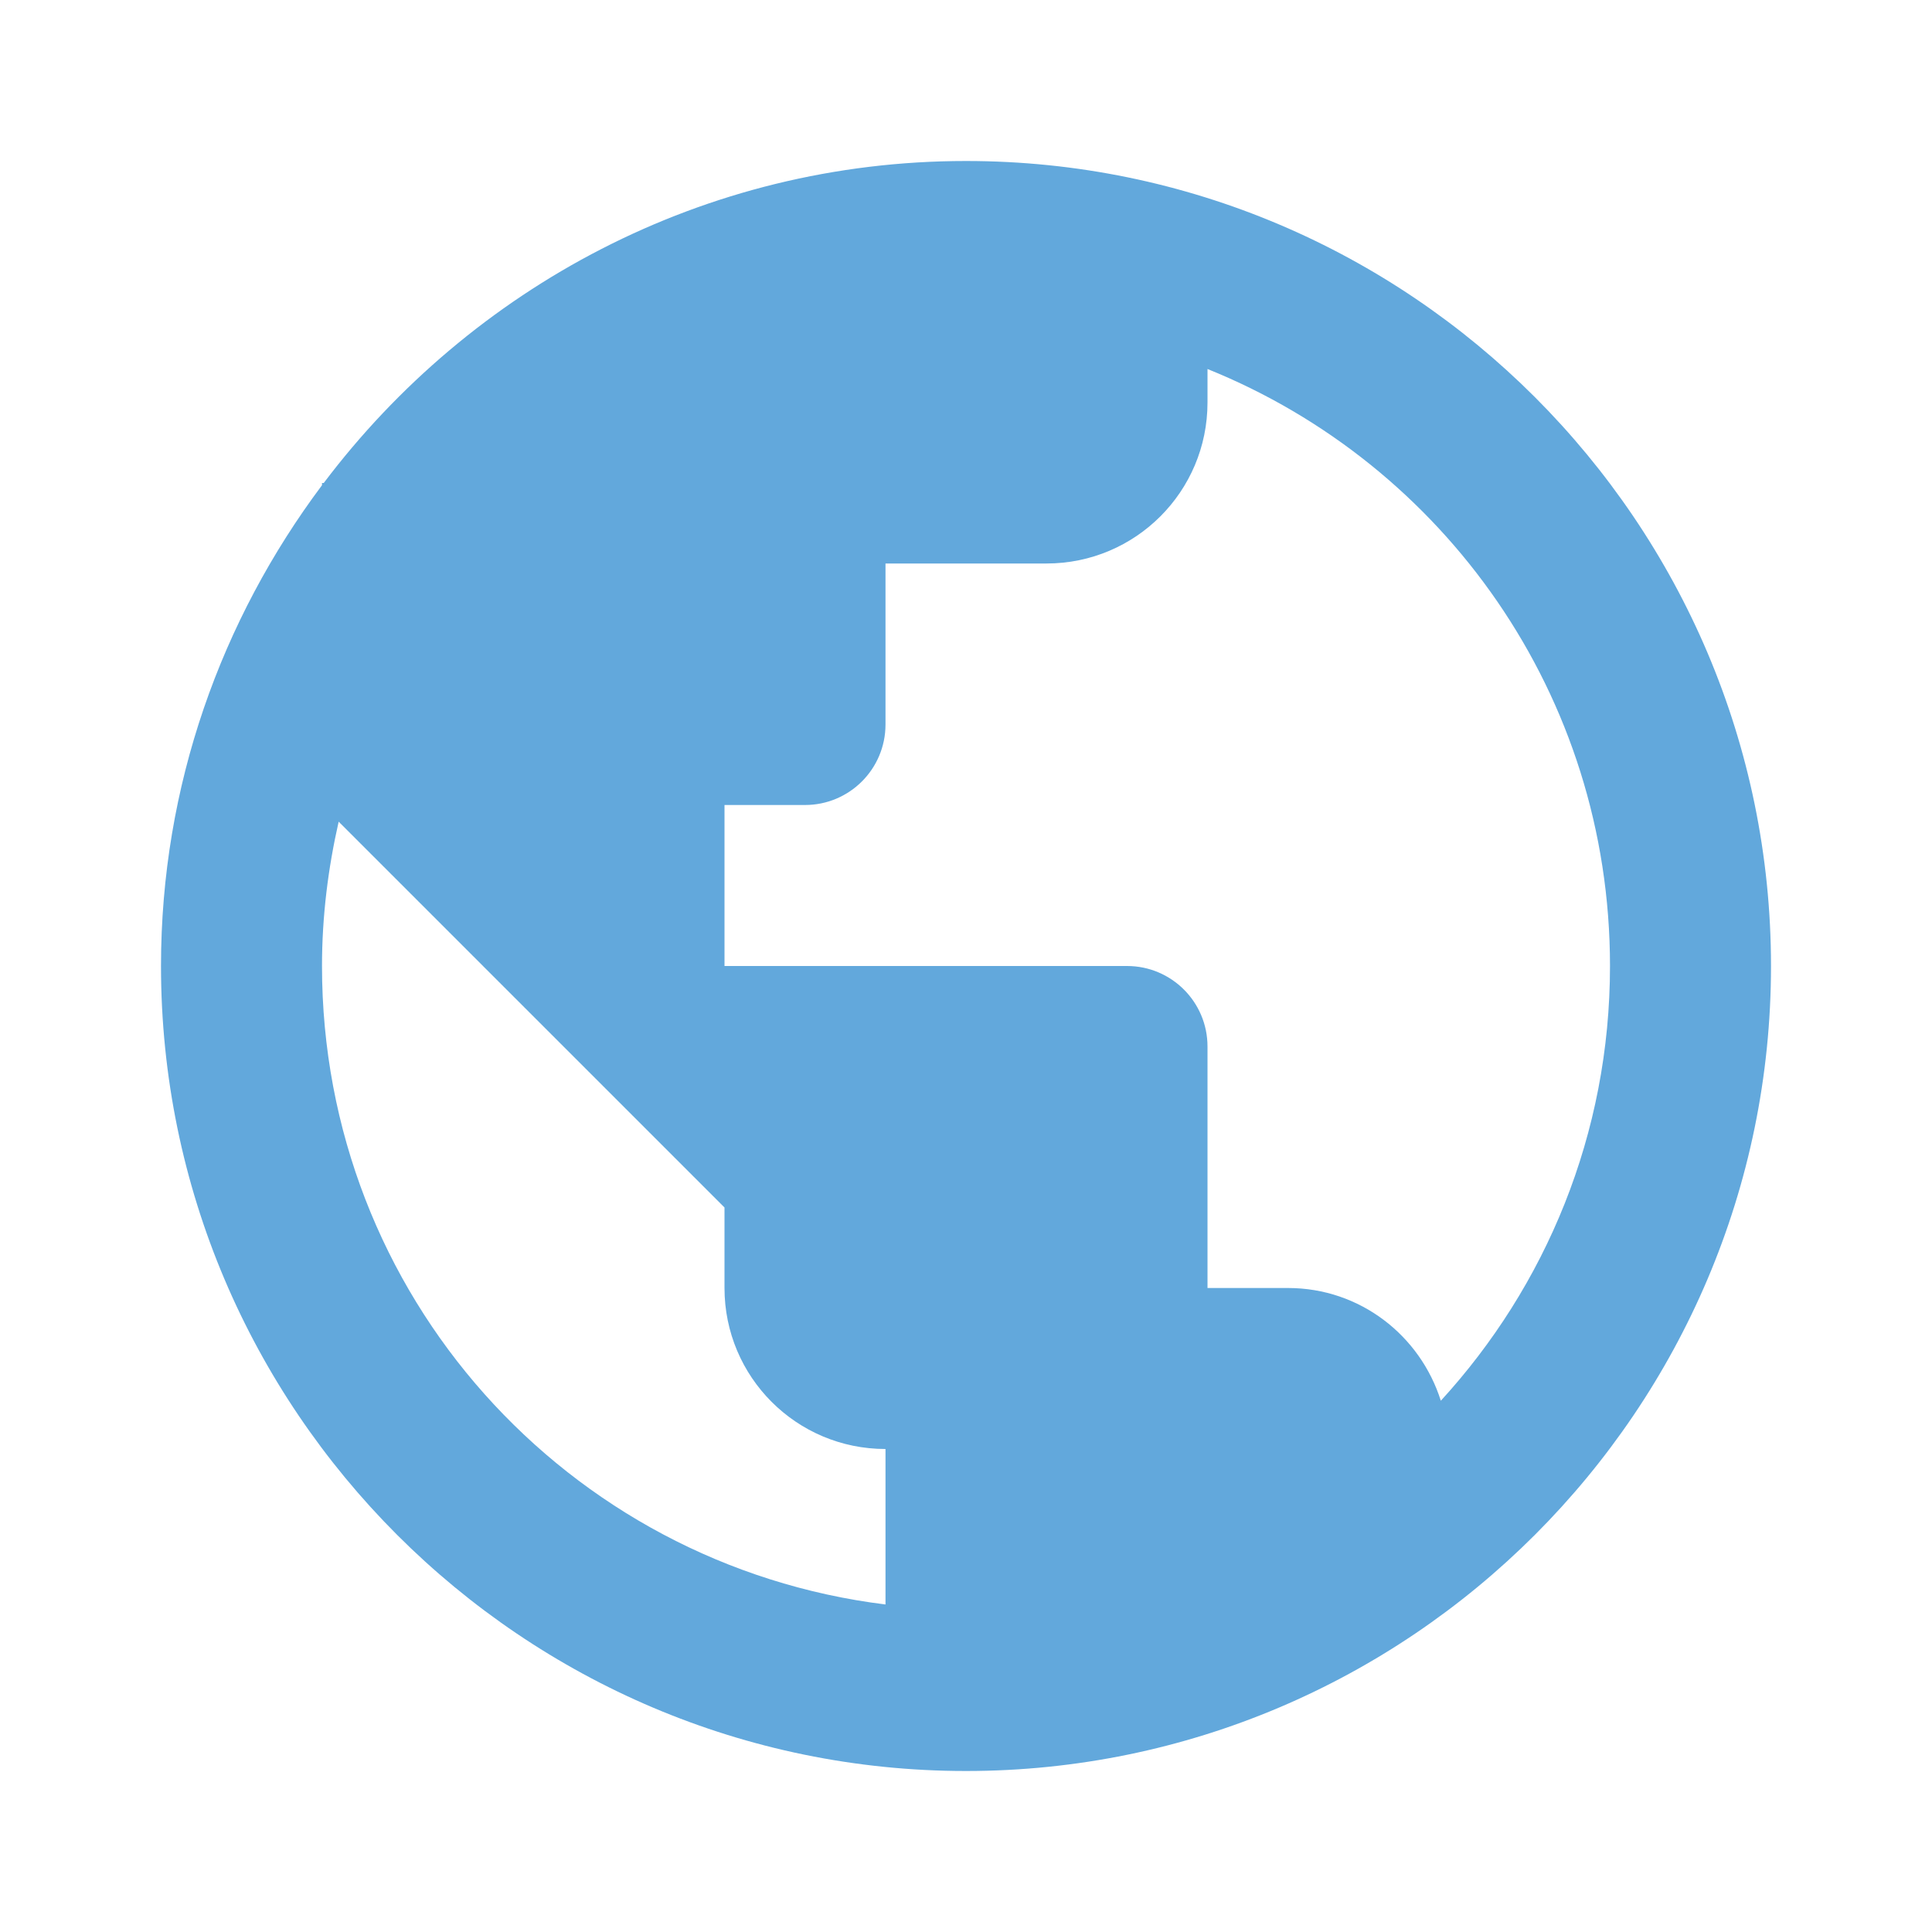 <?xml version="1.0" encoding="UTF-8"?>
<svg xmlns="http://www.w3.org/2000/svg" xmlns:xlink="http://www.w3.org/1999/xlink" viewBox="0 0 48 48" width="48px" height="48px">
<g id="surface2445900">
<path style=" stroke:none;fill-rule:nonzero;fill:rgb(38.431%,65.882%,86.275%);fill-opacity:1;" d="M 24 4 C 17.48 4 11.699 7.156 8.043 12 L 8 12 L 8 12.055 C 5.5 15.395 4 19.52 4 24 C 4 35.023 12.977 44 24 44 C 35.023 44 44 35.023 44 24 C 44 12.977 35.023 4 24 4 Z M 30 9.168 C 35.871 11.535 40 17.266 40 24 C 40 28.176 38.402 31.957 35.797 34.801 C 35.285 33.18 33.789 32 32 32 L 30 32 L 30 26 C 30 24.895 29.105 24 28 24 L 18 24 L 18 20 L 20 20 C 21.105 20 22 19.105 22 18 L 22 14 L 26 14 C 28.211 14 30 12.211 30 10 Z M 8.414 20.414 L 18 30 L 18 32 C 18 34.211 19.789 36 22 36 L 22 39.863 C 14.09 38.883 8 32.18 8 24 C 8 22.766 8.152 21.566 8.414 20.414 Z M 8.414 20.414 "/>
</g>
</svg>
